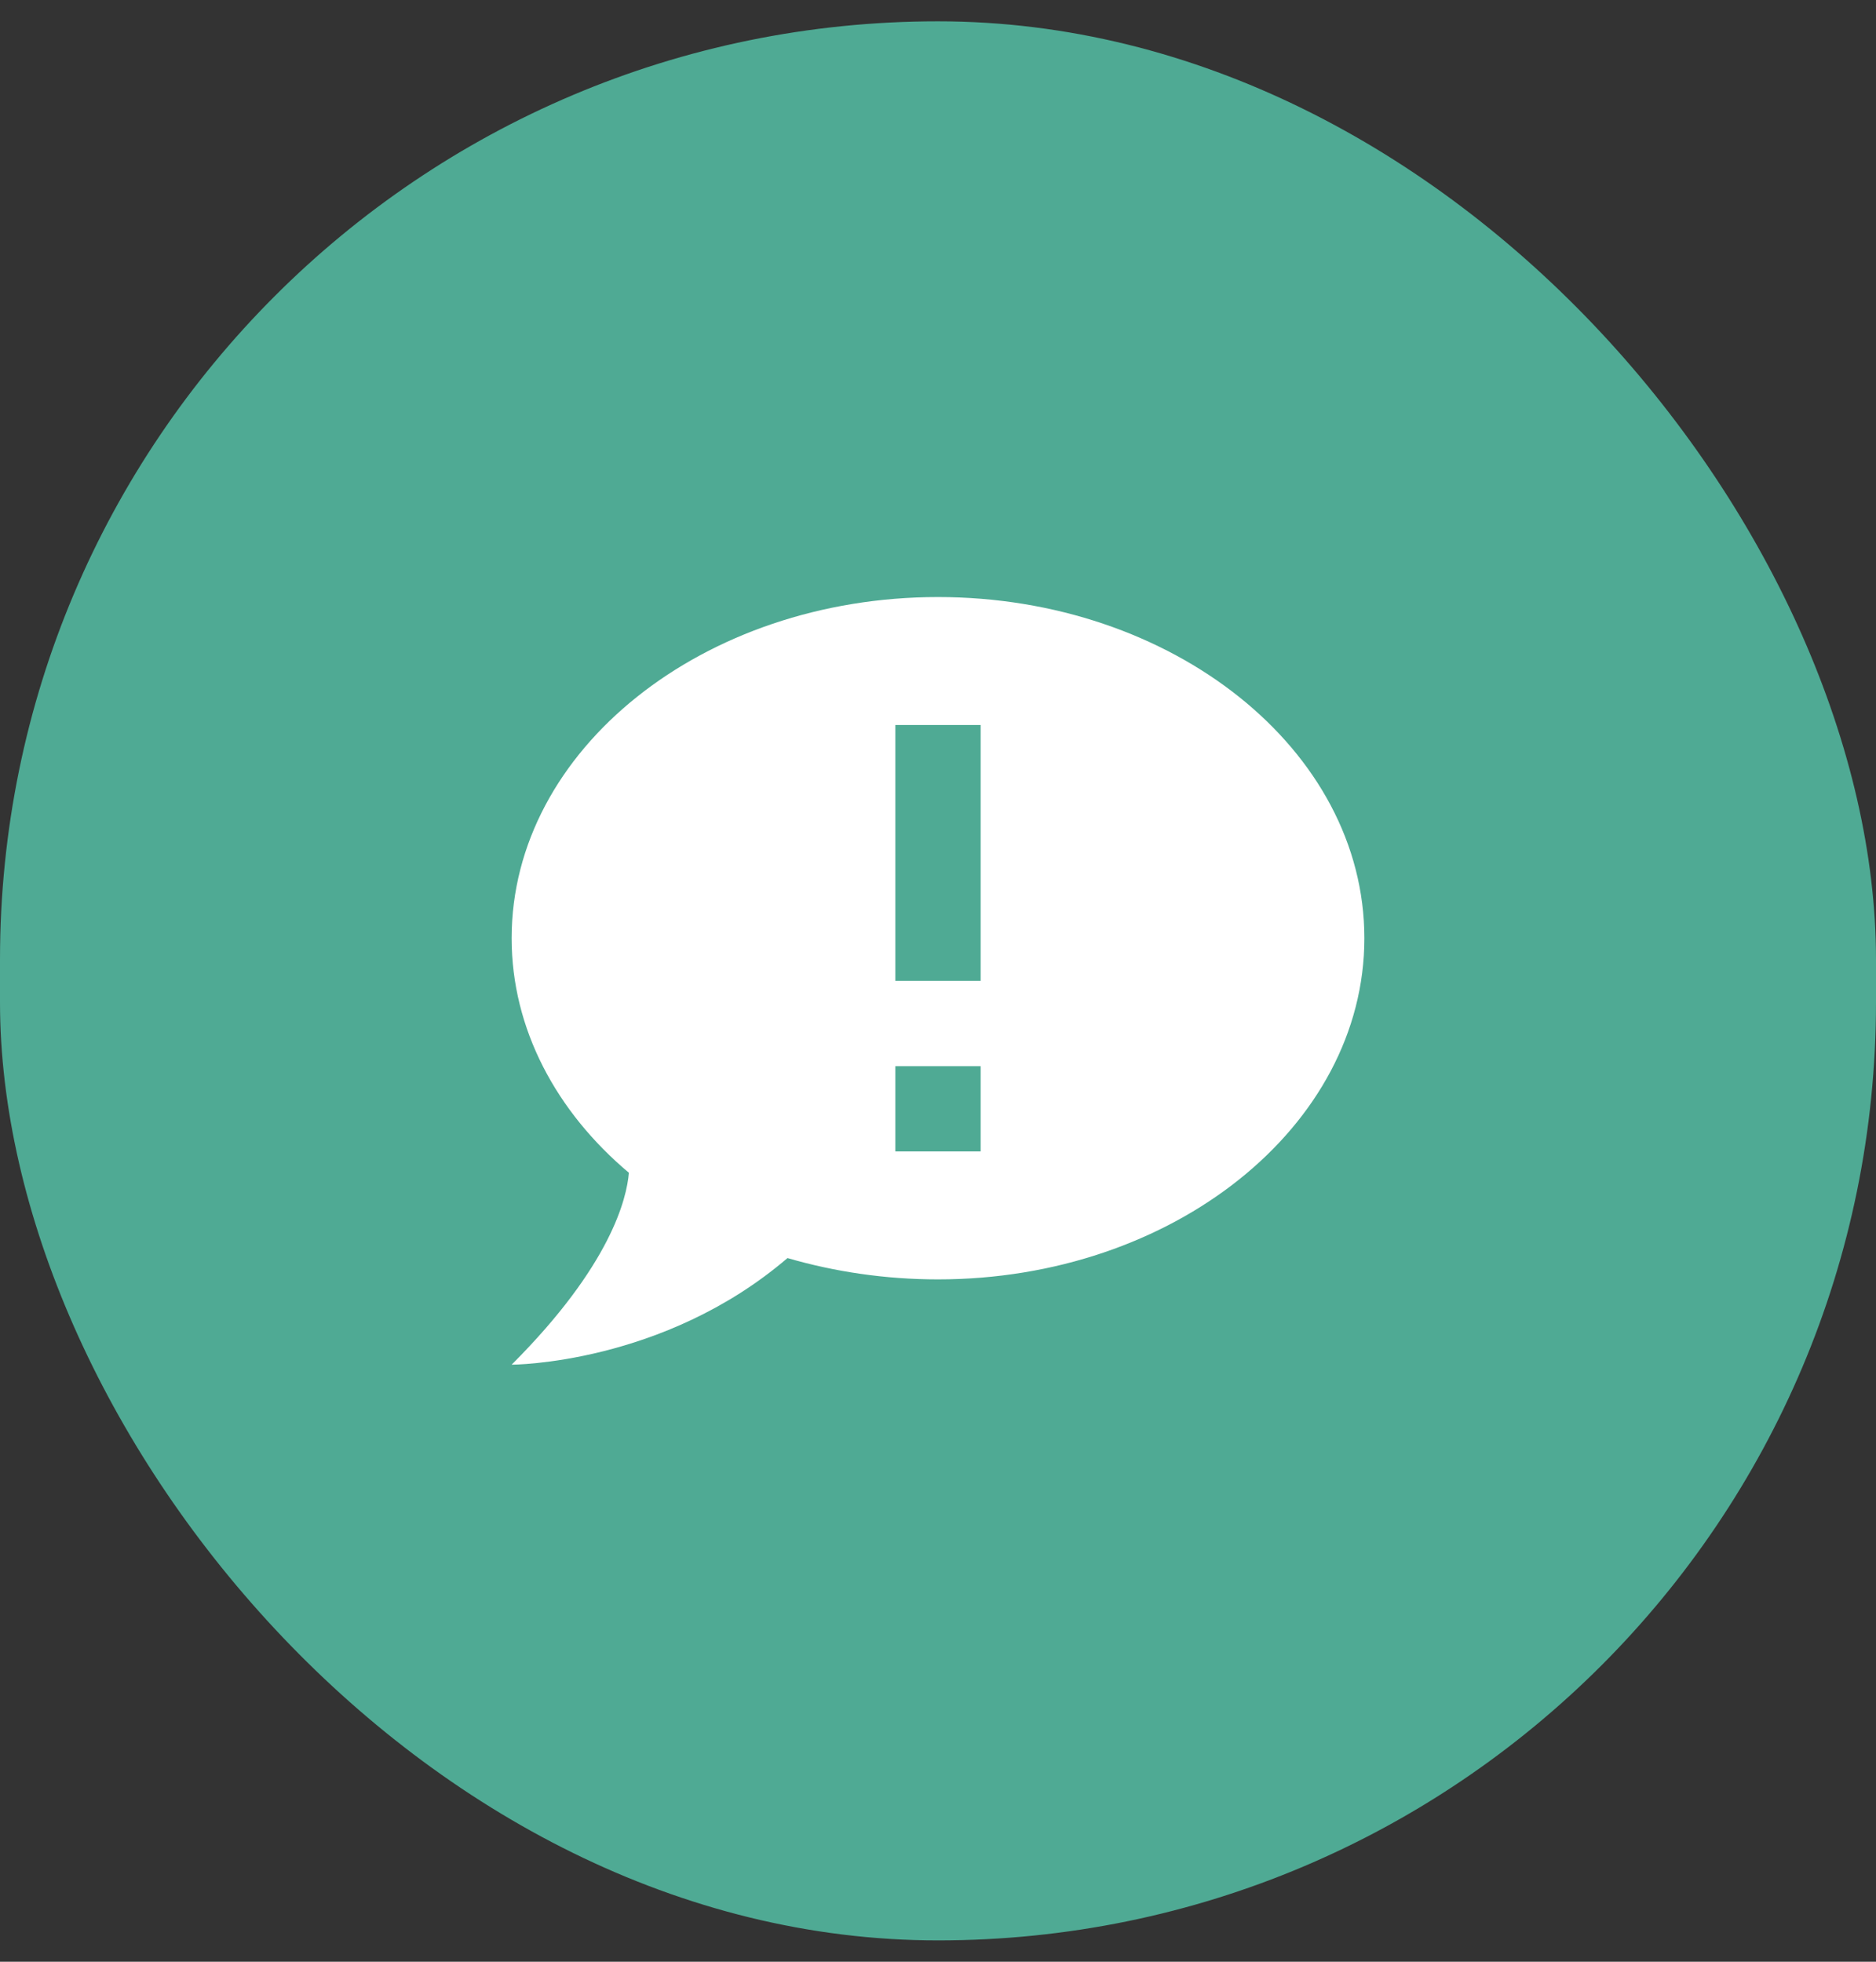<svg width="44" height="46" viewBox="0 0 44 46" fill="none" xmlns="http://www.w3.org/2000/svg">
<rect x="0" y="0" width="44" height="46" fill="#333333" stroke="none"/>
<rect y="0.5" width="44" height="45" rx="22" fill="#4FAA94"/>
<path d="M22 14C27.5 14 32 17.58 32 22C32 26.42 27.5 30 22 30C20.76 30 19.57 29.82 18.47 29.5C15.55 32 12 32 12 32C14.33 29.67 14.7 28.1 14.75 27.5C13.05 26.07 12 24.13 12 22C12 17.58 16.5 14 22 14ZM21 25V27H23V25H21ZM21 23H23V17H21V23Z" fill="white"/>
</svg>
